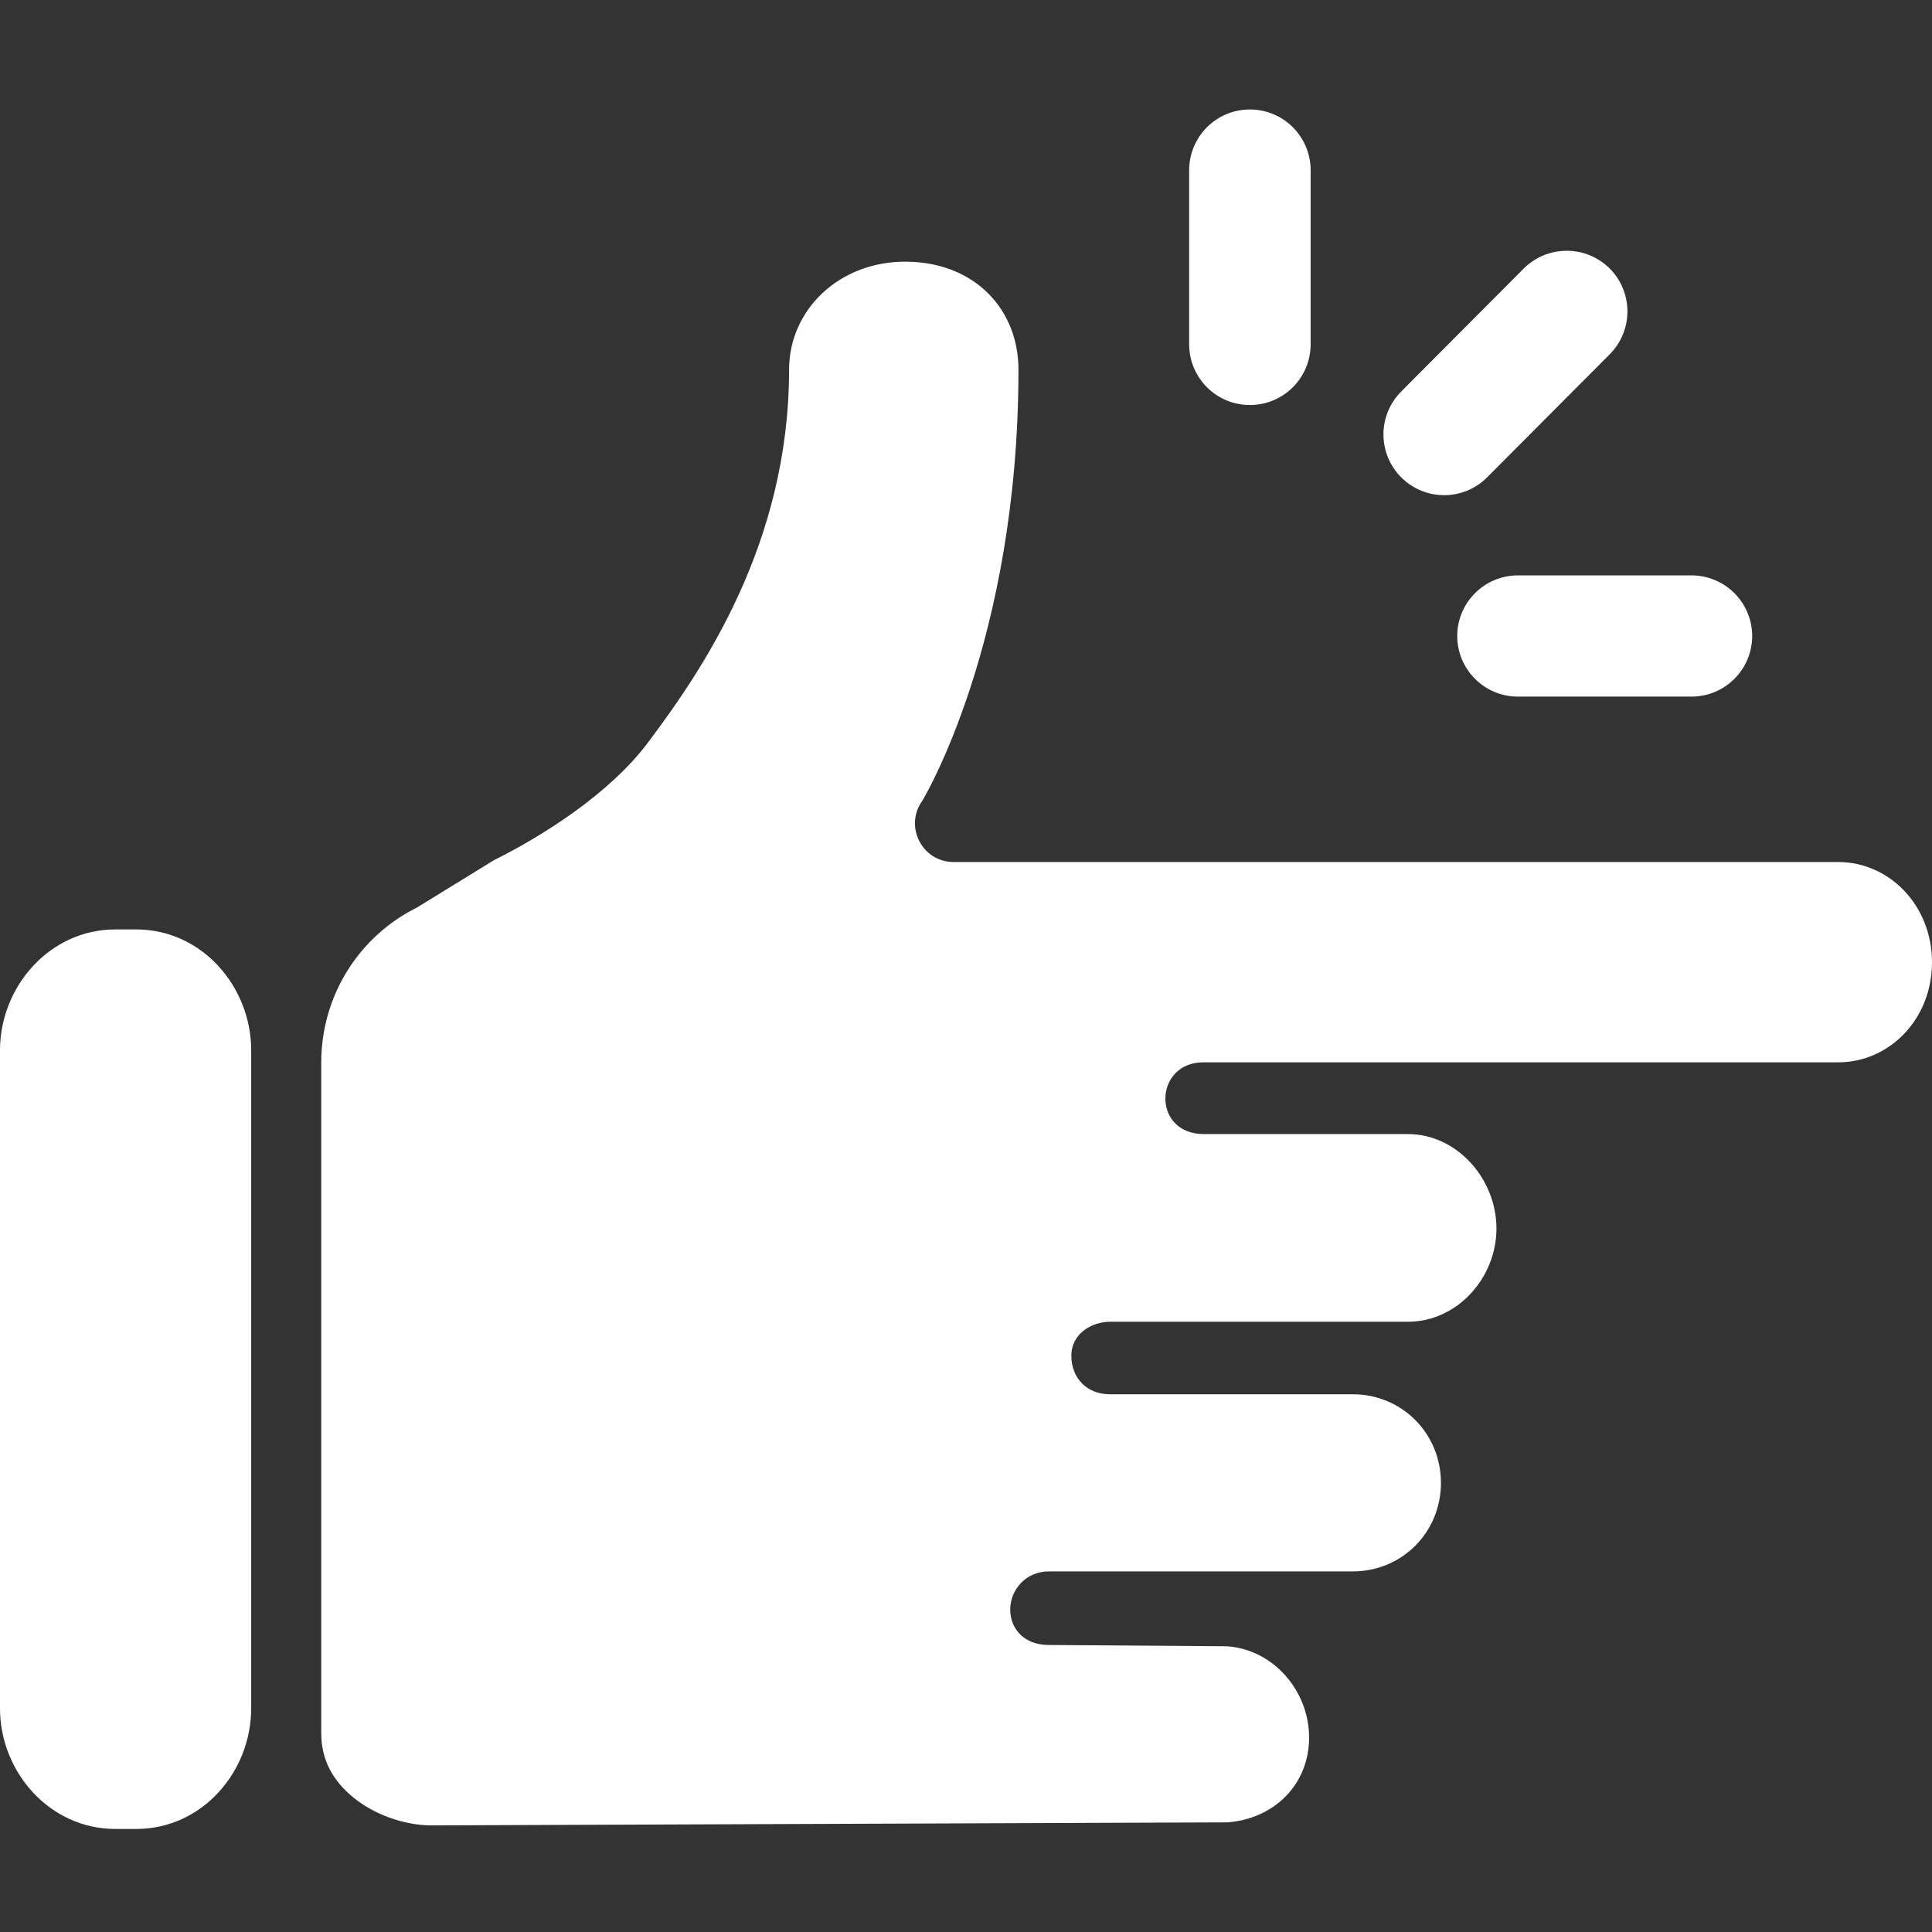 <?xml version="1.0" encoding="UTF-8"?>
<svg width="300px" height="300px" viewBox="0 0 300 300" version="1.1" xmlns="http://www.w3.org/2000/svg" xmlns:xlink="http://www.w3.org/1999/xlink">
    <rect x="0" y="0" width="300" height="300" fill="#333333" stroke="none"/>
    <title>Artboard</title>
    <g id="Artboard" stroke="none" stroke-width="1" fill="none" fill-rule="evenodd">
        <g id="snap-icon" transform="translate(0, 17)" fill="#FFFFFF" fill-rule="nonzero">
            <g id="Group">
                <path d="M122.528,40.394 C122.528,67.475 109.001,87.147 100.562,98.375 C94.701,106.172 84.348,112.774 76.717,116.556 L64.812,123.882 C55.619,128.439 49.884,137.74 49.884,147.968 L49.884,252.153 C49.884,256.291 51.705,259.532 54.896,262.134 C58.085,264.738 62.632,266.385 66.811,266.445 L190.581,265.977 C197.936,265.421 203.277,260.023 203.277,252.81 C203.277,245.564 197.749,239.131 190.518,238.632 L162.848,238.432 C159.006,238.432 156.864,235.9 156.867,232.913 C156.87,229.927 159.229,227.009 162.848,227.009 L210.054,227.009 C217.715,227.006 223.749,220.928 223.749,213.263 C223.749,205.599 217.715,199.505 210.054,199.502 L172.342,199.502 C168.801,199.502 166.361,197.027 166.361,193.52 C166.361,190.012 169.622,188.242 172.342,188.242 L210.054,188.242 L218.611,188.242 C226.275,188.242 232.369,181.428 232.369,173.76 C232.369,166.094 226.275,159.099 218.611,159.099 L186.865,159.099 C178.824,159.042 179.158,147.957 186.865,147.957 L218.611,147.957 L285.431,147.957 C293.397,147.957 300,141.246 300,132.43 C300,123.616 293.413,116.857 285.431,116.857 L148.106,116.857 C143.202,116.878 140.35,111.325 143.218,107.345 C143.218,107.345 158.146,82.787 158.146,40.398 C158.146,31.083 151.431,23.803 140.906,23.635 C130.382,23.464 122.528,31.081 122.528,40.394 L122.528,40.394 Z" id="Path"></path>
                <path d="M17.92,127.322 C7.639,127.322 0,136.287 0,146.08 L0,248.286 C0,258.079 7.639,267 17.92,267 L21.144,267 C31.425,267 39.005,258.079 39.005,248.286 L39.005,146.08 C39.005,136.287 31.425,127.322 21.144,127.322 L17.92,127.322 Z" id="Path"></path>
                <path d="M194.056,0 C191.553,0.005 189.155,1.006 187.391,2.782 C185.627,4.558 184.641,6.964 184.651,9.468 L184.651,36.479 C184.661,41.673 188.866,45.881 194.056,45.891 C196.558,45.901 198.962,44.914 200.737,43.149 C202.512,41.383 203.512,38.983 203.517,36.479 L203.517,9.468 C203.526,6.954 202.533,4.54 200.756,2.762 C198.98,0.984 196.568,-0.01 194.056,0 Z" id="Path"></path>
                <path d="M243.252,21.943 C240.772,21.945 238.392,22.926 236.629,24.672 L217.541,43.831 C213.894,47.526 213.92,53.477 217.598,57.141 C221.275,60.807 227.222,60.807 230.899,57.141 L249.932,38.039 C251.708,36.269 252.706,33.864 252.706,31.355 C252.706,28.847 251.708,26.442 249.932,24.672 C248.155,22.912 245.753,21.931 243.253,21.943 L243.252,21.943 Z" id="Path"></path>
                <path d="M235.683,72.346 C230.493,72.356 226.289,76.564 226.278,81.758 C226.288,86.952 230.493,91.16 235.683,91.17 L262.619,91.17 C265.121,91.18 267.525,90.193 269.3,88.428 C271.075,86.662 272.075,84.262 272.08,81.758 C272.075,79.253 271.075,76.854 269.3,75.088 C267.525,73.323 265.121,72.336 262.619,72.346 L235.683,72.346 Z" id="Path"></path>
            </g>
        </g>
    </g>
</svg>
